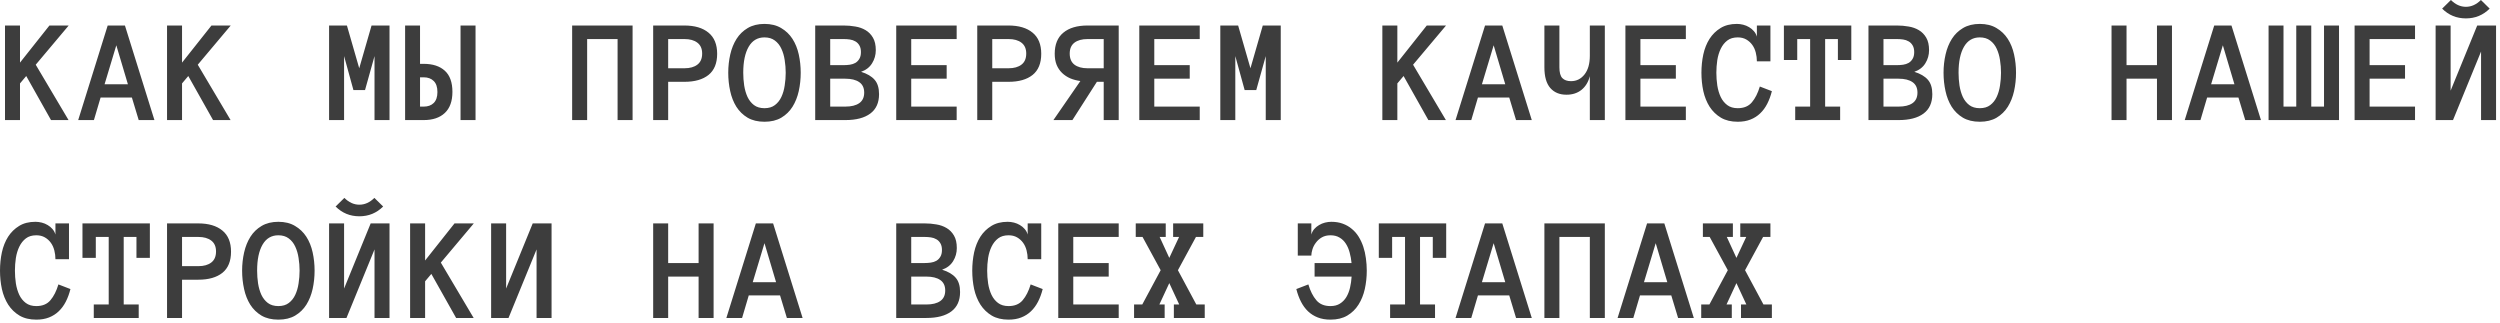 <?xml version="1.0" encoding="UTF-8"?> <svg xmlns="http://www.w3.org/2000/svg" width="379" height="49" viewBox="0 0 379 49" fill="none"><path d="M10.393 18.204H7.734L3.977 11.524L3.032 12.645V18.204H0.758V3.867H3.032V9.492L7.493 3.867H10.415L5.416 9.811L10.393 18.204ZM21.028 18.204L19.995 14.787H15.249L14.238 18.204H11.854L16.326 3.867H18.94L23.412 18.204H21.028ZM15.853 12.777H19.391L17.633 6.866L15.853 12.777ZM34.959 18.204H32.3L28.543 11.524L27.598 12.645V18.204H25.323V3.867H27.598V9.492L32.058 3.867H34.98L29.982 9.811L34.959 18.204ZM59.051 18.204H56.777V8.503L55.338 13.656H53.58L52.163 8.503V18.204H49.889V3.867H52.592L54.459 10.349L56.327 3.867H59.051V18.204ZM68.588 13.93C68.588 15.337 68.203 16.402 67.434 17.127C66.672 17.845 65.603 18.204 64.226 18.204H61.414V3.867H63.677V9.679H64.226C65.603 9.679 66.672 10.027 67.434 10.722C68.203 11.418 68.588 12.488 68.588 13.93ZM66.314 13.952C66.314 13.205 66.127 12.649 65.753 12.283C65.38 11.909 64.878 11.722 64.248 11.722H63.677V16.161H64.248C64.878 16.161 65.38 15.977 65.753 15.611C66.127 15.238 66.314 14.685 66.314 13.952ZM69.818 3.867H72.092V18.204H69.818V3.867ZM95.9 18.204H93.626V5.921H89.011V18.204H86.737V3.867H95.9V18.204ZM108.721 8.152C108.721 9.587 108.285 10.656 107.413 11.36C106.542 12.055 105.326 12.403 103.766 12.403H101.294V18.204H99.02V3.867H103.744C105.319 3.867 106.542 4.229 107.413 4.955C108.285 5.672 108.721 6.738 108.721 8.152ZM106.447 8.119C106.447 7.386 106.205 6.837 105.721 6.471C105.245 6.104 104.594 5.921 103.766 5.921H101.294V10.349H103.766C104.594 10.349 105.245 10.166 105.721 9.8C106.205 9.433 106.447 8.873 106.447 8.119ZM110.402 11.03C110.402 10.071 110.504 9.144 110.709 8.25C110.914 7.357 111.233 6.57 111.665 5.888C112.097 5.207 112.661 4.662 113.357 4.251C114.06 3.834 114.906 3.625 115.895 3.625C116.884 3.625 117.726 3.834 118.422 4.251C119.125 4.662 119.696 5.207 120.135 5.888C120.575 6.57 120.894 7.357 121.091 8.25C121.289 9.144 121.388 10.071 121.388 11.03C121.388 11.989 121.289 12.916 121.091 13.81C120.894 14.696 120.579 15.487 120.146 16.183C119.714 16.871 119.147 17.424 118.444 17.842C117.748 18.252 116.898 18.457 115.895 18.457C114.891 18.457 114.038 18.252 113.335 17.842C112.639 17.424 112.072 16.871 111.632 16.183C111.2 15.487 110.889 14.696 110.698 13.81C110.5 12.916 110.402 11.989 110.402 11.03ZM112.676 11.03C112.676 11.675 112.723 12.319 112.819 12.964C112.921 13.608 113.09 14.187 113.324 14.7C113.566 15.205 113.892 15.615 114.302 15.93C114.719 16.245 115.25 16.402 115.895 16.402C116.539 16.402 117.067 16.245 117.477 15.93C117.894 15.615 118.22 15.205 118.455 14.7C118.696 14.187 118.865 13.608 118.96 12.964C119.062 12.319 119.114 11.675 119.114 11.03C119.114 10.386 119.062 9.745 118.96 9.107C118.865 8.47 118.696 7.895 118.455 7.383C118.22 6.87 117.891 6.456 117.466 6.141C117.048 5.826 116.525 5.669 115.895 5.669C114.847 5.669 114.049 6.141 113.5 7.086C112.95 8.031 112.676 9.345 112.676 11.03ZM133.264 14.271C133.264 15.575 132.821 16.556 131.935 17.215C131.049 17.875 129.789 18.204 128.156 18.204H123.585V3.867H127.903C128.503 3.867 129.093 3.918 129.672 4.021C130.25 4.116 130.767 4.299 131.221 4.57C131.682 4.841 132.056 5.222 132.341 5.713C132.627 6.196 132.77 6.826 132.77 7.602C132.77 8.327 132.583 8.99 132.209 9.591C131.843 10.191 131.287 10.623 130.54 10.887C131.455 11.173 132.136 11.572 132.583 12.085C133.037 12.597 133.264 13.326 133.264 14.271ZM130.518 7.899C130.518 7.481 130.437 7.141 130.276 6.877C130.122 6.614 129.921 6.412 129.672 6.273C129.423 6.126 129.144 6.031 128.837 5.987C128.529 5.943 128.218 5.921 127.903 5.921H125.859V9.876H127.903C128.218 9.876 128.529 9.854 128.837 9.811C129.144 9.767 129.423 9.675 129.672 9.536C129.921 9.389 130.122 9.184 130.276 8.921C130.437 8.657 130.518 8.316 130.518 7.899ZM131.012 14.04C131.012 13.322 130.759 12.791 130.254 12.447C129.756 12.103 129.056 11.931 128.156 11.931H125.859V16.161H128.156C129.056 16.161 129.756 15.989 130.254 15.644C130.759 15.293 131.012 14.758 131.012 14.04ZM145.031 18.204H135.868V3.867H145.031V5.921H138.142V9.876H143.514V11.931H138.142V16.161H145.031V18.204ZM157.852 8.152C157.852 9.587 157.416 10.656 156.544 11.36C155.673 12.055 154.457 12.403 152.897 12.403H150.425V18.204H148.151V3.867H152.875C154.449 3.867 155.673 4.229 156.544 4.955C157.416 5.672 157.852 6.738 157.852 8.152ZM155.577 8.119C155.577 7.386 155.336 6.837 154.852 6.471C154.376 6.104 153.724 5.921 152.897 5.921H150.425V10.349H152.897C153.724 10.349 154.376 10.166 154.852 9.8C155.336 9.433 155.577 8.873 155.577 8.119ZM163.784 12.283C163.235 12.209 162.722 12.074 162.246 11.876C161.777 11.671 161.364 11.396 161.005 11.052C160.653 10.708 160.378 10.298 160.181 9.822C159.99 9.338 159.895 8.781 159.895 8.152C159.895 6.738 160.331 5.672 161.202 4.955C162.074 4.229 163.297 3.867 164.872 3.867H169.596V18.204H167.322V12.403H166.289L162.576 18.204H159.697L163.784 12.283ZM162.169 8.119C162.169 8.873 162.407 9.433 162.883 9.8C163.367 10.166 164.03 10.349 164.872 10.349H167.322V5.921H164.872C164.03 5.921 163.367 6.104 162.883 6.471C162.407 6.837 162.169 7.386 162.169 8.119ZM181.879 18.204H172.716V3.867H181.879V5.921H174.99V9.876H180.363V11.931H174.99V16.161H181.879V18.204ZM194.161 18.204H191.887V8.503L190.448 13.656H188.69L187.273 8.503V18.204H184.999V3.867H187.701L189.569 10.349L191.437 3.867H194.161V18.204ZM219.199 18.204H216.541L212.783 11.524L211.838 12.645V18.204H209.564V3.867H211.838V9.492L216.299 3.867H219.221L214.222 9.811L219.199 18.204ZM229.834 18.204L228.801 14.787H224.055L223.044 18.204H220.66L225.132 3.867H227.747L232.218 18.204H229.834ZM224.659 12.777H228.197L226.439 6.866L224.659 12.777ZM234.13 3.867H236.404V10.195C236.404 10.986 236.554 11.535 236.854 11.843C237.155 12.151 237.59 12.304 238.162 12.304C238.997 12.304 239.681 11.964 240.216 11.283C240.751 10.602 241.018 9.66 241.018 8.459V3.867H243.292V18.204H241.018V11.546C240.791 12.433 240.37 13.125 239.755 13.623C239.139 14.114 238.381 14.359 237.48 14.359C236.433 14.359 235.613 14.018 235.02 13.337C234.426 12.649 234.13 11.601 234.13 10.195V3.867ZM255.575 18.204H246.412V3.867H255.575V5.921H248.687V9.876H254.059V11.931H248.687V16.161H255.575V18.204ZM268.616 13.821C268.44 14.524 268.206 15.161 267.913 15.732C267.62 16.303 267.261 16.791 266.836 17.193C266.418 17.596 265.928 17.907 265.364 18.127C264.807 18.347 264.166 18.457 263.441 18.457C262.438 18.457 261.588 18.252 260.892 17.842C260.197 17.424 259.625 16.871 259.178 16.183C258.739 15.487 258.42 14.696 258.223 13.81C258.032 12.916 257.937 11.989 257.937 11.03C257.937 10.071 258.032 9.144 258.223 8.25C258.42 7.357 258.735 6.57 259.167 5.888C259.607 5.207 260.164 4.662 260.837 4.251C261.511 3.834 262.335 3.625 263.309 3.625C263.624 3.625 263.943 3.666 264.265 3.746C264.587 3.827 264.888 3.951 265.166 4.12C265.444 4.281 265.686 4.482 265.891 4.724C266.104 4.966 266.254 5.244 266.342 5.559V3.867H268.396V9.294H266.342C266.342 8.847 266.287 8.408 266.177 7.976C266.067 7.536 265.891 7.148 265.649 6.811C265.408 6.474 265.104 6.2 264.738 5.987C264.371 5.775 263.939 5.669 263.441 5.669C262.797 5.669 262.269 5.826 261.859 6.141C261.449 6.456 261.119 6.87 260.87 7.383C260.621 7.895 260.446 8.47 260.343 9.107C260.248 9.745 260.2 10.386 260.2 11.03C260.2 11.675 260.248 12.319 260.343 12.964C260.446 13.608 260.618 14.187 260.859 14.7C261.101 15.205 261.431 15.615 261.848 15.93C262.266 16.245 262.797 16.402 263.441 16.402C264.371 16.402 265.085 16.106 265.583 15.512C266.089 14.919 266.492 14.121 266.792 13.117L268.616 13.821ZM280.657 9.096H278.624V5.921H276.691V16.161H278.965V18.204H272.153V16.161H274.417V5.921H272.461V9.096H270.439V3.867H280.657V9.096ZM292.939 14.271C292.939 15.575 292.496 16.556 291.61 17.215C290.724 17.875 289.464 18.204 287.831 18.204H283.26V3.867H287.578C288.179 3.867 288.768 3.918 289.347 4.021C289.926 4.116 290.442 4.299 290.896 4.57C291.357 4.841 291.731 5.222 292.017 5.713C292.302 6.196 292.445 6.826 292.445 7.602C292.445 8.327 292.258 8.99 291.885 9.591C291.519 10.191 290.962 10.623 290.215 10.887C291.13 11.173 291.812 11.572 292.258 12.085C292.712 12.597 292.939 13.326 292.939 14.271ZM290.193 7.899C290.193 7.481 290.112 7.141 289.951 6.877C289.797 6.614 289.596 6.412 289.347 6.273C289.098 6.126 288.82 6.031 288.512 5.987C288.204 5.943 287.893 5.921 287.578 5.921H285.535V9.876H287.578C287.893 9.876 288.204 9.854 288.512 9.811C288.82 9.767 289.098 9.675 289.347 9.536C289.596 9.389 289.797 9.184 289.951 8.921C290.112 8.657 290.193 8.316 290.193 7.899ZM290.687 14.04C290.687 13.322 290.435 12.791 289.929 12.447C289.431 12.103 288.732 11.931 287.831 11.931H285.535V16.161H287.831C288.732 16.161 289.431 15.989 289.929 15.644C290.435 15.293 290.687 14.758 290.687 14.04ZM294.642 11.03C294.642 10.071 294.745 9.144 294.95 8.25C295.155 7.357 295.474 6.57 295.906 5.888C296.338 5.207 296.902 4.662 297.598 4.251C298.301 3.834 299.147 3.625 300.135 3.625C301.124 3.625 301.967 3.834 302.662 4.251C303.365 4.662 303.937 5.207 304.376 5.888C304.816 6.57 305.134 7.357 305.332 8.25C305.53 9.144 305.629 10.071 305.629 11.03C305.629 11.989 305.53 12.916 305.332 13.81C305.134 14.696 304.819 15.487 304.387 16.183C303.955 16.871 303.387 17.424 302.684 17.842C301.989 18.252 301.139 18.457 300.135 18.457C299.132 18.457 298.279 18.252 297.576 17.842C296.88 17.424 296.312 16.871 295.873 16.183C295.441 15.487 295.129 14.696 294.939 13.81C294.741 12.916 294.642 11.989 294.642 11.03ZM296.917 11.03C296.917 11.675 296.964 12.319 297.059 12.964C297.162 13.608 297.33 14.187 297.565 14.7C297.806 15.205 298.132 15.615 298.542 15.93C298.96 16.245 299.491 16.402 300.135 16.402C300.78 16.402 301.307 16.245 301.718 15.93C302.135 15.615 302.461 15.205 302.695 14.7C302.937 14.187 303.105 13.608 303.201 12.964C303.303 12.319 303.354 11.675 303.354 11.03C303.354 10.386 303.303 9.745 303.201 9.107C303.105 8.47 302.937 7.895 302.695 7.383C302.461 6.87 302.131 6.456 301.707 6.141C301.289 5.826 300.765 5.669 300.135 5.669C299.088 5.669 298.29 6.141 297.74 7.086C297.191 8.031 296.917 9.345 296.917 11.03ZM329.271 18.204H326.997V11.931H322.383V18.204H320.109V3.867H322.383V9.876H326.997V3.867H329.271V18.204ZM340.378 18.204L339.346 14.787H334.6L333.589 18.204H331.205L335.676 3.867H338.291L342.762 18.204H340.378ZM335.204 12.777H338.741L336.984 6.866L335.204 12.777ZM348.113 3.867H350.387V16.161H352.321V3.867H354.595V18.204H343.916V3.867H346.179V16.161H348.113V3.867ZM366.119 18.204H356.957V3.867H366.119V5.921H359.231V9.876H364.603V11.931H359.231V16.161H366.119V18.204ZM369.24 3.867H371.514V13.744L375.546 3.867H378.402V18.204H376.128V7.811L371.876 18.204H369.24V3.867ZM377.435 1.307C376.439 2.296 375.238 2.79 373.832 2.79C372.418 2.79 371.217 2.296 370.228 1.307L371.558 -0C372.246 0.688 373.004 1.032 373.832 1.032C374.659 1.032 375.417 0.688 376.106 -0L377.435 1.307ZM10.679 43.821C10.503 44.524 10.269 45.161 9.976 45.732C9.683 46.303 9.324 46.791 8.899 47.193C8.481 47.596 7.991 47.907 7.427 48.127C6.87 48.347 6.229 48.457 5.504 48.457C4.501 48.457 3.651 48.252 2.955 47.842C2.26 47.424 1.688 46.871 1.241 46.183C0.802 45.487 0.483 44.696 0.286 43.81C0.095 42.916 0 41.989 0 41.03C0 40.071 0.095 39.144 0.286 38.251C0.483 37.357 0.798 36.57 1.23 35.888C1.67 35.207 2.227 34.662 2.9 34.252C3.574 33.834 4.398 33.625 5.372 33.625C5.687 33.625 6.006 33.666 6.328 33.746C6.65 33.827 6.951 33.951 7.229 34.12C7.507 34.281 7.749 34.482 7.954 34.724C8.166 34.966 8.317 35.244 8.405 35.559V33.867H10.459V39.294H8.405C8.405 38.847 8.35 38.408 8.24 37.976C8.13 37.536 7.954 37.148 7.712 36.811C7.471 36.474 7.167 36.2 6.801 35.987C6.434 35.775 6.002 35.669 5.504 35.669C4.86 35.669 4.332 35.826 3.922 36.141C3.512 36.456 3.182 36.87 2.933 37.383C2.684 37.895 2.509 38.47 2.406 39.107C2.311 39.745 2.263 40.386 2.263 41.03C2.263 41.675 2.311 42.319 2.406 42.964C2.509 43.608 2.681 44.187 2.922 44.7C3.164 45.205 3.494 45.615 3.911 45.93C4.329 46.245 4.86 46.402 5.504 46.402C6.434 46.402 7.148 46.106 7.646 45.513C8.152 44.919 8.555 44.121 8.855 43.117L10.679 43.821ZM22.72 39.096H20.687V35.921H18.754V46.161H21.028V48.204H14.216V46.161H16.48V35.921H14.524V39.096H12.502V33.867H22.72V39.096ZM35.024 38.152C35.024 39.587 34.589 40.657 33.717 41.36C32.846 42.055 31.63 42.403 30.07 42.403H27.598V48.204H25.323V33.867H30.048C31.622 33.867 32.846 34.23 33.717 34.955C34.589 35.672 35.024 36.738 35.024 38.152ZM32.75 38.119C32.75 37.386 32.508 36.837 32.025 36.471C31.549 36.105 30.897 35.921 30.07 35.921H27.598V40.349H30.07C30.897 40.349 31.549 40.166 32.025 39.8C32.508 39.433 32.75 38.873 32.75 38.119ZM36.705 41.03C36.705 40.071 36.808 39.144 37.013 38.251C37.218 37.357 37.537 36.57 37.969 35.888C38.401 35.207 38.965 34.662 39.661 34.252C40.364 33.834 41.21 33.625 42.199 33.625C43.187 33.625 44.029 33.834 44.725 34.252C45.428 34.662 46 35.207 46.439 35.888C46.879 36.57 47.197 37.357 47.395 38.251C47.593 39.144 47.692 40.071 47.692 41.03C47.692 41.989 47.593 42.916 47.395 43.81C47.197 44.696 46.882 45.487 46.45 46.183C46.018 46.871 45.45 47.424 44.747 47.842C44.051 48.252 43.202 48.457 42.199 48.457C41.195 48.457 40.342 48.252 39.639 47.842C38.943 47.424 38.375 46.871 37.936 46.183C37.504 45.487 37.192 44.696 37.002 43.81C36.804 42.916 36.705 41.989 36.705 41.03ZM38.98 41.03C38.98 41.675 39.027 42.319 39.122 42.964C39.225 43.608 39.393 44.187 39.628 44.7C39.869 45.205 40.195 45.615 40.605 45.93C41.023 46.245 41.554 46.402 42.199 46.402C42.843 46.402 43.37 46.245 43.781 45.93C44.198 45.615 44.524 45.205 44.758 44.7C45 44.187 45.169 43.608 45.264 42.964C45.366 42.319 45.417 41.675 45.417 41.03C45.417 40.386 45.366 39.745 45.264 39.107C45.169 38.47 45 37.895 44.758 37.383C44.524 36.87 44.194 36.456 43.77 36.141C43.352 35.826 42.828 35.669 42.199 35.669C41.151 35.669 40.353 36.141 39.803 37.086C39.254 38.031 38.98 39.346 38.98 41.03ZM49.889 33.867H52.163V43.744L56.195 33.867H59.051V48.204H56.777V37.811L52.526 48.204H49.889V33.867ZM58.085 31.307C57.089 32.296 55.888 32.79 54.481 32.79C53.068 32.79 51.867 32.296 50.878 31.307L52.207 30C52.895 30.688 53.654 31.032 54.481 31.032C55.309 31.032 56.067 30.688 56.755 30L58.085 31.307ZM71.807 48.204H69.148L65.391 41.524L64.446 42.645V48.204H62.172V33.867H64.446V39.492L68.906 33.867H71.829L66.83 39.81L71.807 48.204ZM74.454 33.867H76.728V43.744L80.76 33.867H83.617V48.204H81.343V37.811L77.091 48.204H74.454V33.867ZM108.182 48.204H105.908V41.931H101.294V48.204H99.02V33.867H101.294V39.877H105.908V33.867H108.182V48.204ZM119.29 48.204L118.257 44.787H113.511L112.5 48.204H110.116L114.587 33.867H117.202L121.674 48.204H119.29ZM114.115 42.777H117.653L115.895 36.866L114.115 42.777ZM145.547 44.271C145.547 45.575 145.104 46.556 144.218 47.215C143.331 47.874 142.072 48.204 140.438 48.204H135.868V33.867H140.186C140.786 33.867 141.376 33.918 141.954 34.021C142.533 34.116 143.049 34.299 143.503 34.57C143.965 34.841 144.338 35.222 144.624 35.713C144.91 36.196 145.052 36.826 145.052 37.602C145.052 38.327 144.866 38.99 144.492 39.591C144.126 40.191 143.569 40.623 142.822 40.887C143.738 41.173 144.419 41.572 144.866 42.085C145.32 42.597 145.547 43.326 145.547 44.271ZM142.8 37.899C142.8 37.481 142.72 37.141 142.559 36.877C142.405 36.614 142.203 36.412 141.954 36.273C141.705 36.127 141.427 36.031 141.119 35.987C140.812 35.943 140.5 35.921 140.186 35.921H138.142V39.877H140.186C140.5 39.877 140.812 39.855 141.119 39.81C141.427 39.767 141.705 39.675 141.954 39.536C142.203 39.389 142.405 39.184 142.559 38.921C142.72 38.657 142.8 38.316 142.8 37.899ZM143.295 44.04C143.295 43.322 143.042 42.791 142.537 42.447C142.039 42.103 141.339 41.931 140.438 41.931H138.142V46.161H140.438C141.339 46.161 142.039 45.989 142.537 45.644C143.042 45.293 143.295 44.758 143.295 44.04ZM158.071 43.821C157.896 44.524 157.661 45.161 157.368 45.732C157.075 46.303 156.716 46.791 156.292 47.193C155.874 47.596 155.383 47.907 154.819 48.127C154.263 48.347 153.622 48.457 152.897 48.457C151.893 48.457 151.044 48.252 150.348 47.842C149.652 47.424 149.081 46.871 148.634 46.183C148.195 45.487 147.876 44.696 147.678 43.81C147.488 42.916 147.393 41.989 147.393 41.03C147.393 40.071 147.488 39.144 147.678 38.251C147.876 37.357 148.191 36.57 148.623 35.888C149.062 35.207 149.619 34.662 150.293 34.252C150.967 33.834 151.791 33.625 152.765 33.625C153.08 33.625 153.398 33.666 153.721 33.746C154.043 33.827 154.343 33.951 154.622 34.12C154.9 34.281 155.142 34.482 155.347 34.724C155.559 34.966 155.709 35.244 155.797 35.559V33.867H157.852V39.294H155.797C155.797 38.847 155.742 38.408 155.632 37.976C155.522 37.536 155.347 37.148 155.105 36.811C154.863 36.474 154.559 36.2 154.193 35.987C153.827 35.775 153.395 35.669 152.897 35.669C152.252 35.669 151.725 35.826 151.315 36.141C150.905 36.456 150.575 36.87 150.326 37.383C150.077 37.895 149.901 38.47 149.799 39.107C149.703 39.745 149.656 40.386 149.656 41.03C149.656 41.675 149.703 42.319 149.799 42.964C149.901 43.608 150.073 44.187 150.315 44.7C150.557 45.205 150.886 45.615 151.304 45.93C151.721 46.245 152.252 46.402 152.897 46.402C153.827 46.402 154.541 46.106 155.039 45.513C155.544 44.919 155.947 44.121 156.248 43.117L158.071 43.821ZM169.596 48.204H160.433V33.867H169.596V35.921H162.708V39.877H168.08V41.931H162.708V46.161H169.596V48.204ZM182.637 48.204H177.957V46.161H178.77L177.264 42.92L175.759 46.161H176.561V48.204H171.925V46.161H173.167L175.957 40.964L173.21 35.921H172.178V33.867H176.726V35.921H175.803L177.264 39.096L178.748 35.921H177.847V33.867H182.417V35.921H181.307L178.572 40.964L181.362 46.161H182.637V48.204ZM198.347 43.117C198.64 44.114 199.043 44.912 199.556 45.513C200.054 46.106 200.768 46.402 201.698 46.402C202.269 46.402 202.749 46.278 203.137 46.029C203.533 45.78 203.855 45.45 204.104 45.04C204.353 44.623 204.54 44.147 204.664 43.612C204.789 43.07 204.869 42.51 204.906 41.931H199.292V39.877H204.895C204.844 39.327 204.749 38.8 204.609 38.294C204.478 37.789 204.287 37.342 204.038 36.954C203.789 36.559 203.47 36.247 203.082 36.02C202.701 35.786 202.24 35.669 201.698 35.669C201.193 35.669 200.757 35.775 200.391 35.987C200.032 36.192 199.731 36.46 199.49 36.789C199.248 37.104 199.072 37.445 198.962 37.811C198.853 38.17 198.798 38.481 198.798 38.745H196.743V33.867H198.798V35.559C198.885 35.244 199.032 34.966 199.237 34.724C199.449 34.482 199.695 34.281 199.973 34.12C200.251 33.951 200.552 33.827 200.874 33.746C201.196 33.666 201.515 33.625 201.83 33.625C202.474 33.625 203.053 33.721 203.566 33.911C204.086 34.101 204.543 34.365 204.939 34.702C205.342 35.032 205.686 35.427 205.972 35.888C206.257 36.35 206.492 36.855 206.675 37.404C206.858 37.954 206.99 38.536 207.07 39.151C207.158 39.767 207.202 40.393 207.202 41.03C207.202 41.989 207.103 42.916 206.906 43.81C206.708 44.696 206.389 45.487 205.95 46.183C205.518 46.871 204.95 47.424 204.247 47.842C203.551 48.252 202.701 48.457 201.698 48.457C200.98 48.457 200.339 48.347 199.775 48.127C199.211 47.907 198.717 47.596 198.292 47.193C197.875 46.791 197.52 46.303 197.227 45.732C196.934 45.161 196.699 44.524 196.523 43.821L198.347 43.117ZM219.243 39.096H217.211V35.921H215.277V46.161H217.551V48.204H210.74V46.161H213.003V35.921H211.047V39.096H209.026V33.867H219.243V39.096ZM229.834 48.204L228.801 44.787H224.055L223.044 48.204H220.66L225.132 33.867H227.747L232.218 48.204H229.834ZM224.659 42.777H228.197L226.439 36.866L224.659 42.777ZM243.292 48.204H241.018V35.921H236.404V48.204H234.13V33.867H243.292V48.204ZM254.399 48.204L253.367 44.787H248.621L247.61 48.204H245.226L249.697 33.867H252.312L256.783 48.204H254.399ZM249.225 42.777H252.762L251.005 36.866L249.225 42.777ZM268.616 48.204H263.936V46.161H264.749L263.243 42.92L261.738 46.161H262.54V48.204H257.904V46.161H259.146L261.936 40.964L259.189 35.921H258.157V33.867H262.705V35.921H261.782L263.243 39.096L264.727 35.921H263.826V33.867H268.396V35.921H267.286L264.551 40.964L267.341 46.161H268.616V48.204Z" fill="#3D3D3D"></path></svg> 